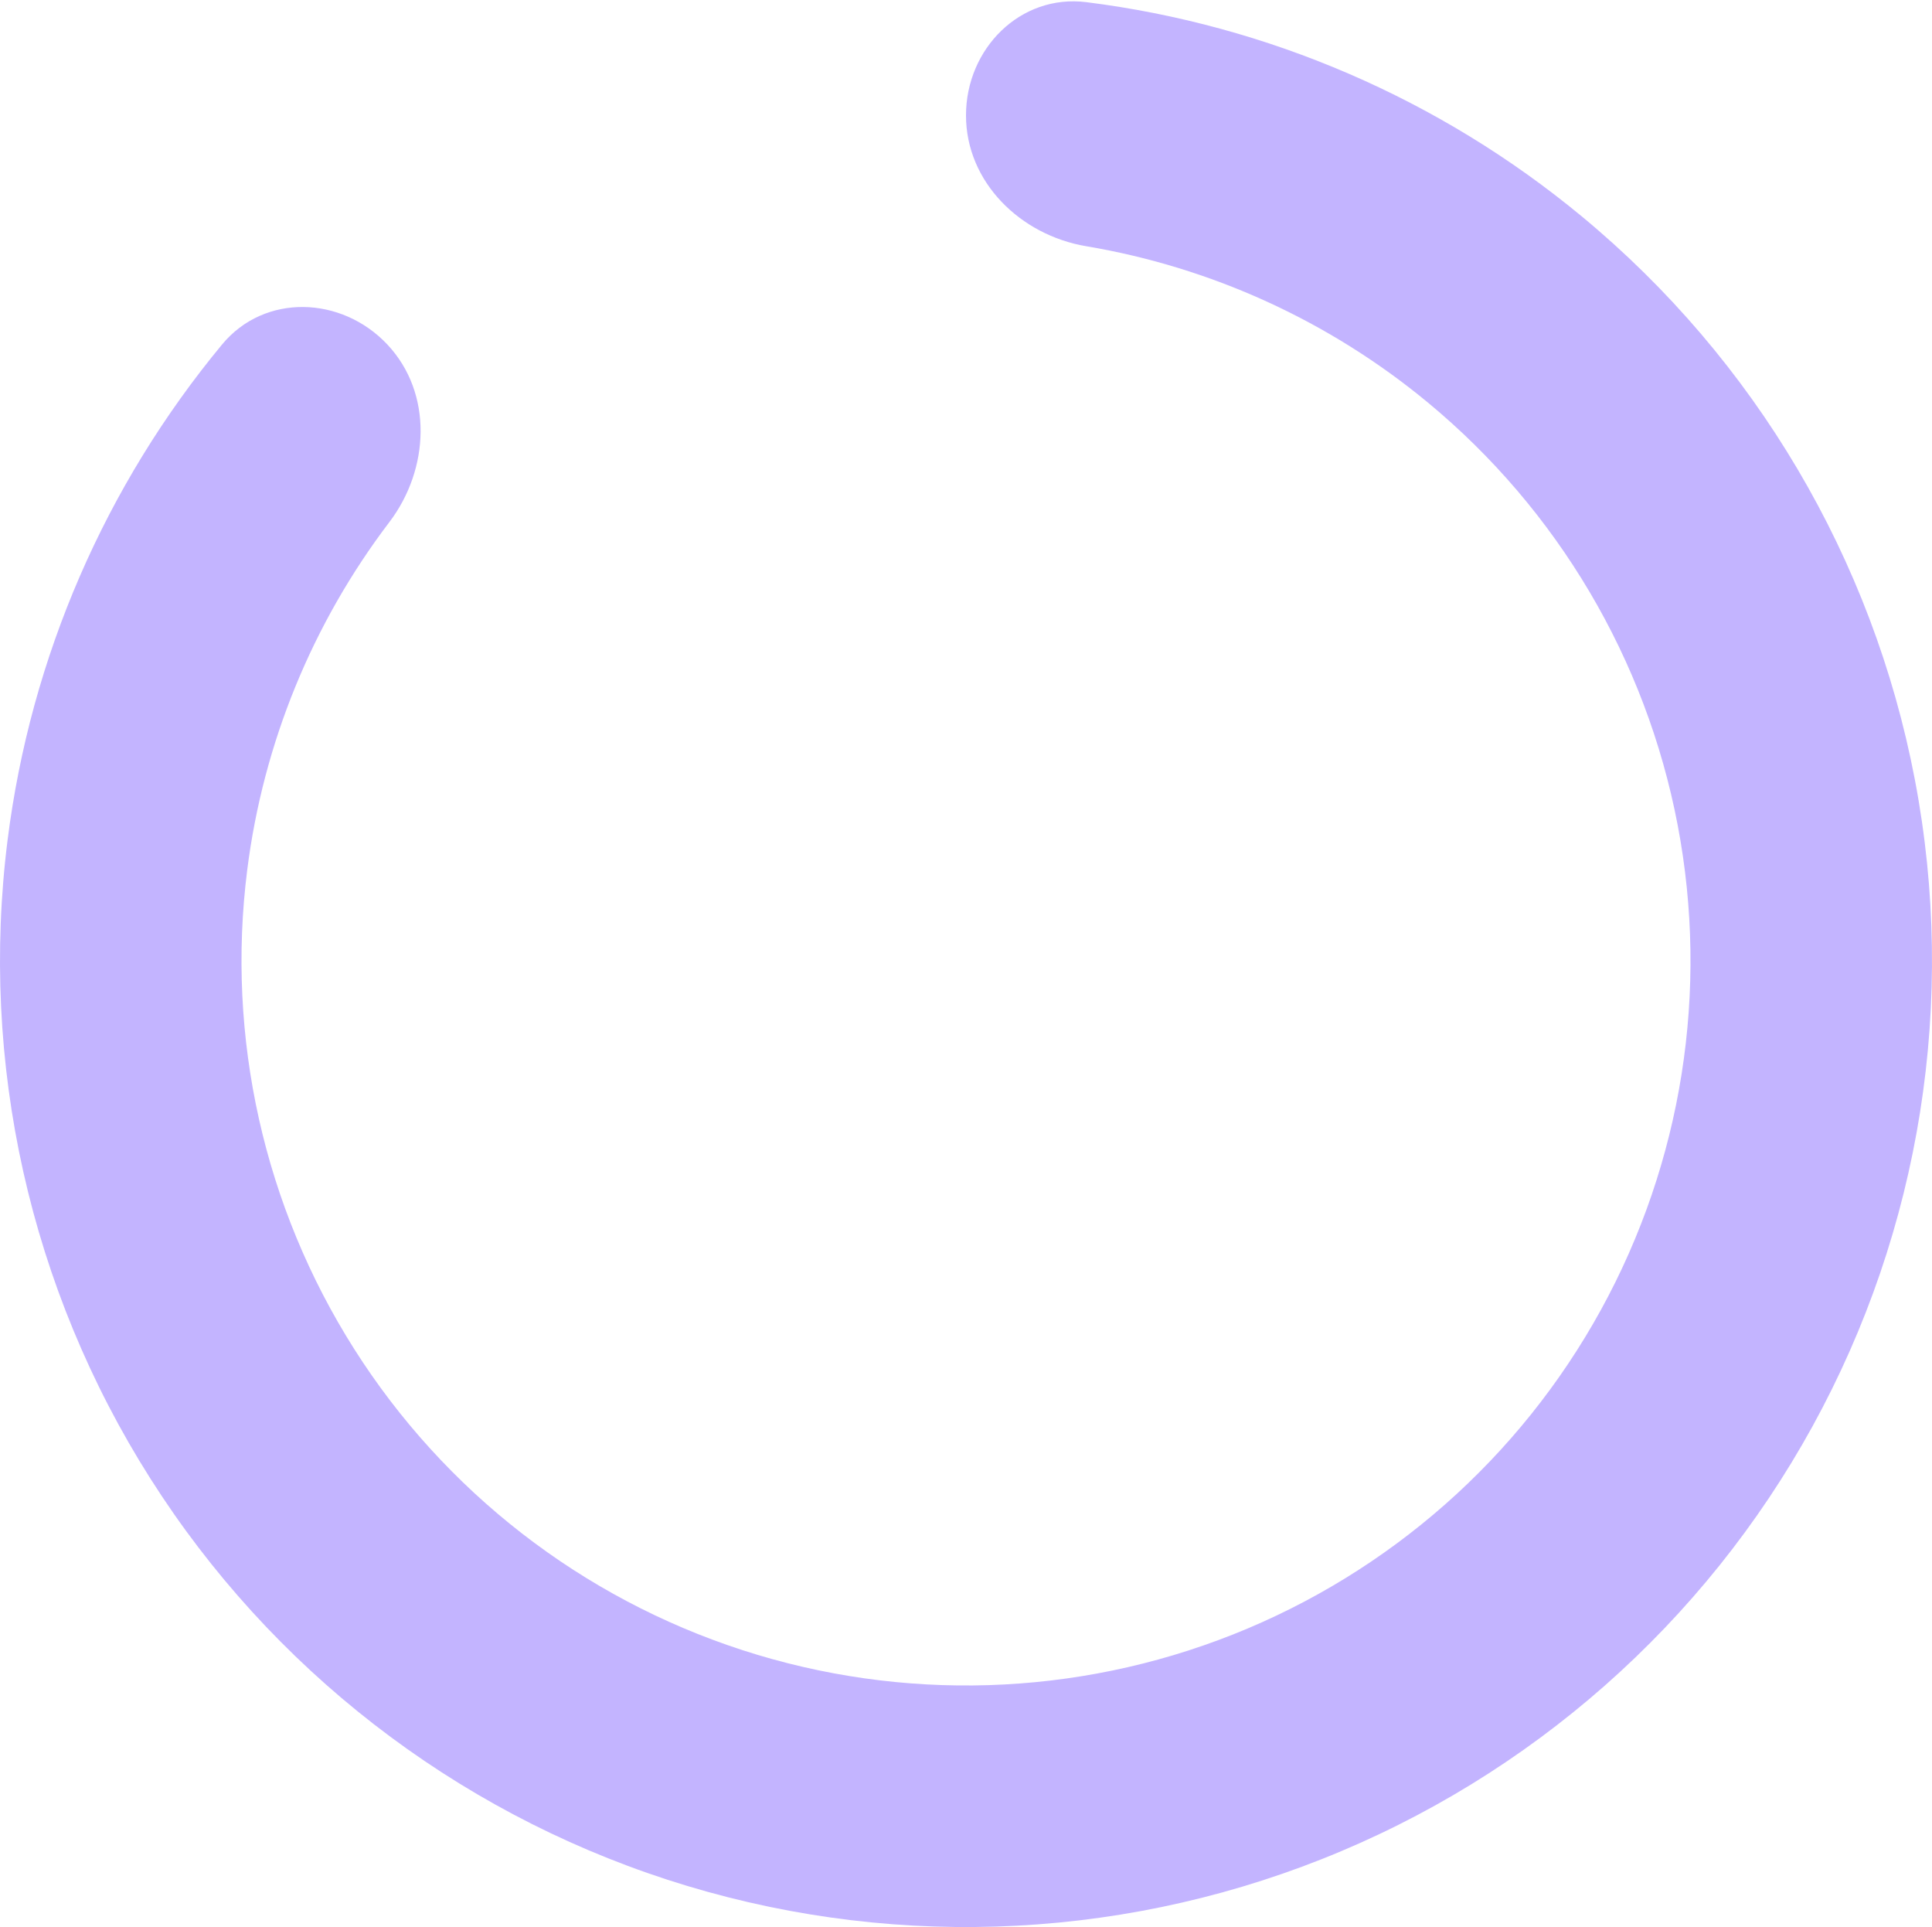 <svg width="360" height="359" viewBox="0 0 360 359" fill="none" xmlns="http://www.w3.org/2000/svg">
<path d="M180 21.5C180 9.074 190.113 -1.145 202.442 0.404C236.22 4.648 268.269 18.412 294.736 40.308C327.011 67.007 348.963 104.127 356.812 145.271C364.66 186.416 357.914 229.01 337.735 265.716C317.556 302.421 285.208 330.94 246.262 346.36C207.317 361.779 164.214 363.134 124.377 350.19C84.54 337.246 50.465 310.815 28.021 275.449C5.577 240.083 -3.83 197.996 1.419 156.44C5.725 122.361 19.666 90.388 41.383 64.172C49.31 54.603 63.677 55.129 72.184 64.187C80.69 73.246 80.062 87.393 72.54 97.284C58.251 116.075 49.056 138.4 46.065 162.08C42.127 193.247 49.183 224.812 66.016 251.337C82.849 277.861 108.405 297.685 138.283 307.393C168.16 317.1 200.488 316.084 229.697 304.52C258.906 292.955 283.167 271.566 298.301 244.037C313.436 216.508 318.495 184.562 312.609 153.704C306.722 122.845 290.258 95.005 266.052 74.981C247.661 59.766 225.676 49.787 202.397 45.87C190.143 43.809 180 33.926 180 21.5Z" fill="#C3B4FF"/>
</svg>
